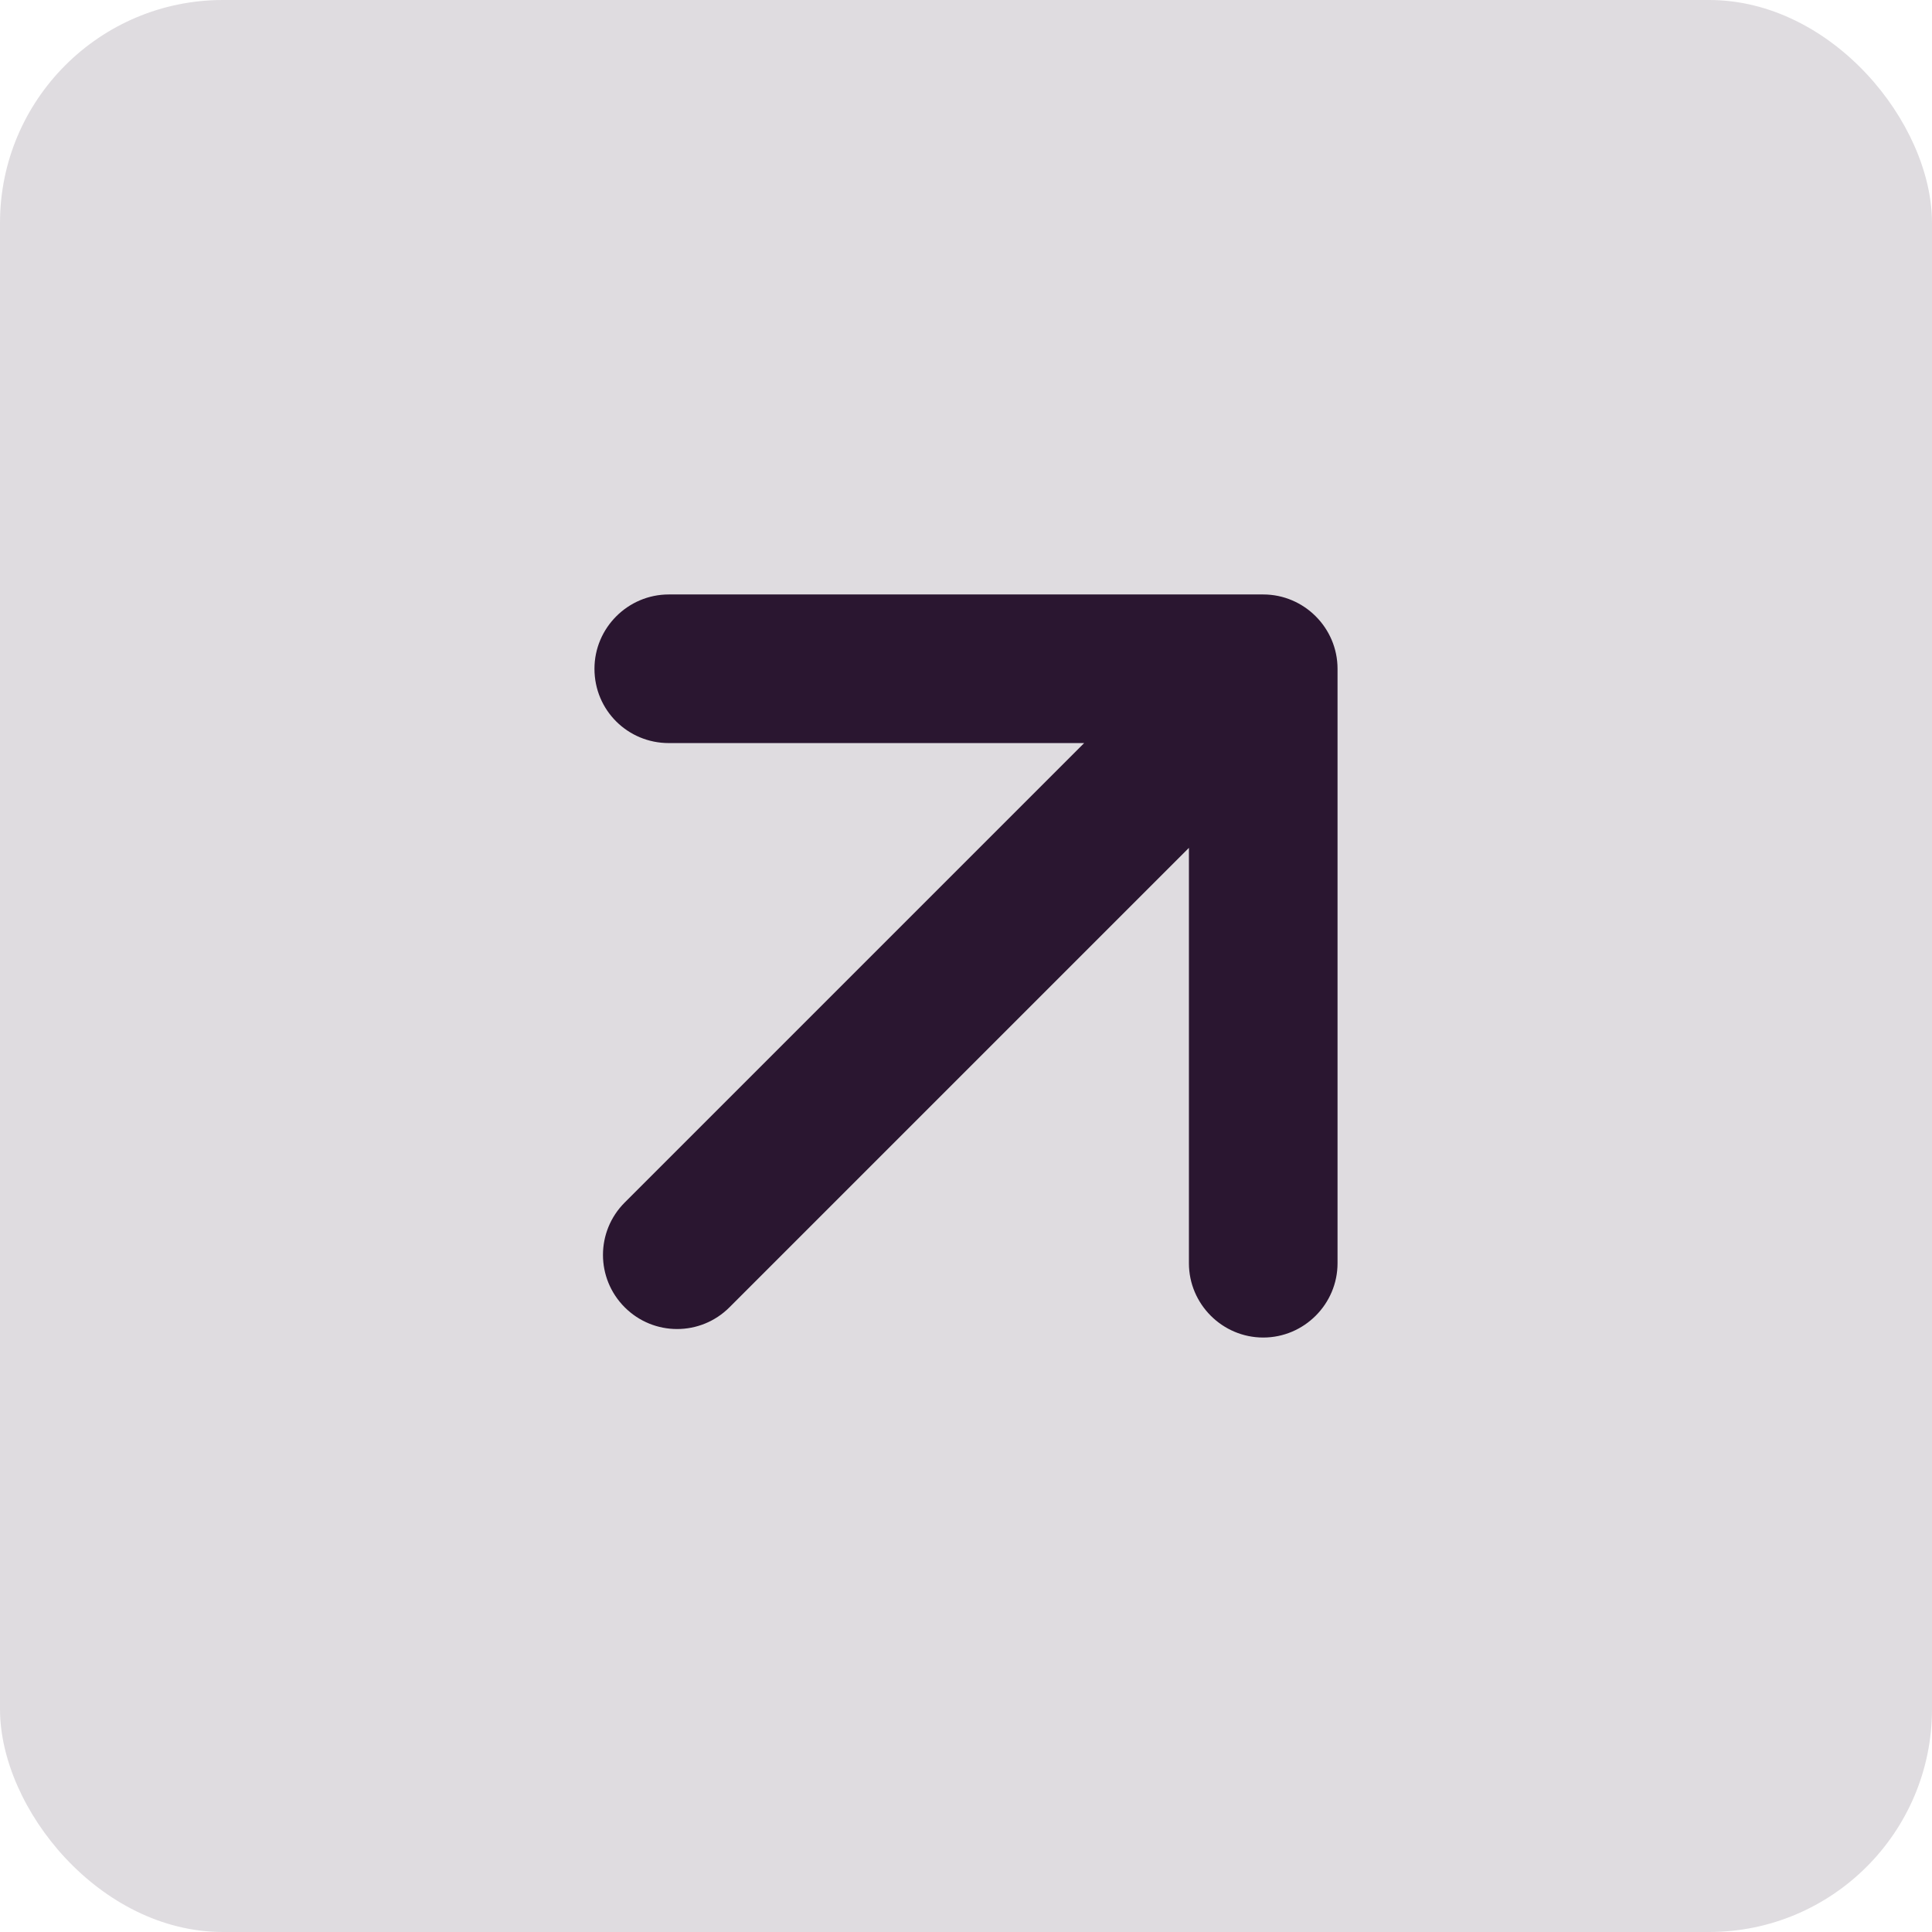 <svg width="26" height="26" viewBox="0 0 26 26" fill="none" xmlns="http://www.w3.org/2000/svg">
<rect width="26" height="26" rx="3" fill="#2A1630" fill-opacity="0.15"/>
<path d="M8 9C8 9.56 8.45 10 9 10H14.59L8.407 16.183C8.017 16.573 8.017 17.203 8.407 17.593C8.797 17.983 9.427 17.983 9.817 17.593L16 11.41V17C16 17.55 16.45 18 17 18C17.55 18 18 17.55 18 17V9C18 8.45 17.55 8 17 8H9C8.45 8 8 8.45 8 9Z" fill="#2A1630"/>
</svg>
